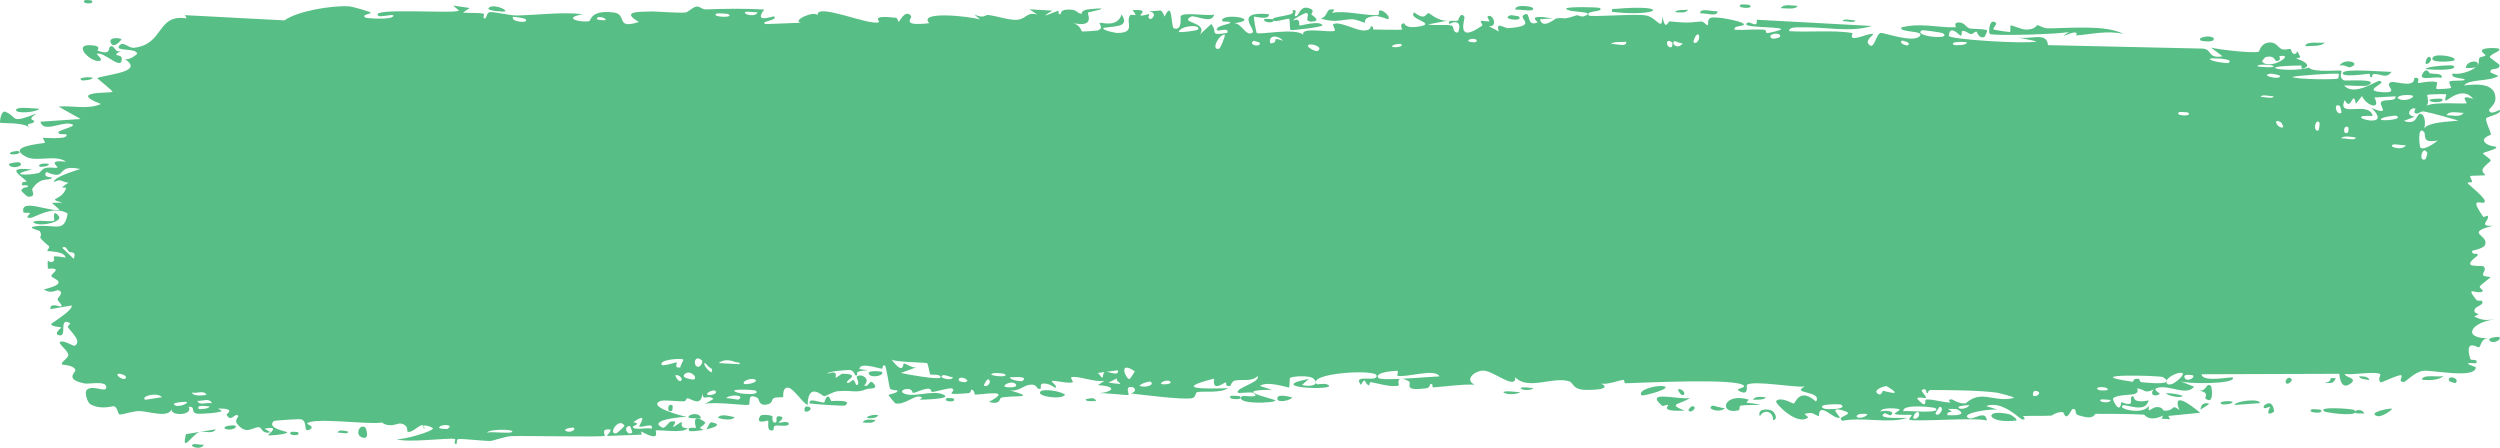<svg width="335" height="60" viewBox="0 0 335 60" fill="none" xmlns="http://www.w3.org/2000/svg">
<path d="M25.921 59.521C26.128 59.445 26.962 59.63 27.323 59.598C26.914 60.403 25.173 59.797 25.921 59.521ZM62.942 1.075C62.643 1.274 62.343 1.473 62.044 1.672C62.895 1.801 64.039 1.655 64.829 1.844C64.958 1.876 64.623 2.452 64.928 2.478C65.234 2.503 65.175 1.716 65.62 1.632C66.118 1.54 68.402 2.088 69.193 2.075C72.15 2.022 75.134 1.572 78.097 1.899C75.038 2.481 78.121 3.074 78.978 2.822C79.168 2.763 79.137 1.3 82.207 1.668C84.158 1.902 82.356 3.995 85.612 2.946C83.108 1.482 85.57 1.585 87.532 1.536C87.871 1.528 90.603 1.748 91.809 1.683C92.222 1.66 92.852 0.894 93.399 0.874C93.776 0.86 94.061 1.279 94.621 1.258C97.23 1.164 99.796 1.131 102.41 1.273C100.883 3.243 103.609 2.112 103.731 2.207C104.354 2.742 101.538 2.894 102.651 3.228C104.208 3.167 105.765 3.106 107.321 3.045C106.044 2.803 109.012 1.386 109.559 2.031C109.318 0.29 116.653 3.546 117.769 2.965C118.002 2.842 116.48 1.981 120.011 2.375C120.393 2.419 120.249 2.944 120.449 2.895C120.569 2.866 121.296 1.196 122.071 2.119C122.354 2.455 120.544 3.552 124.518 3.111C122.935 1.412 130.028 2.191 131.333 2.617C131.073 2.389 130.812 2.16 130.551 1.932C131.841 2.548 132.074 1.97 132.365 2.002C133.536 2.128 135.146 2.71 136.237 2.657C137.513 2.596 137.518 1.539 139.006 1.95C138.653 1.717 138.3 1.484 137.947 1.251C138.974 1.307 140.002 1.363 141.03 1.419C138.65 2.818 141.544 1.486 141.734 1.456C142.038 1.405 141.602 1.978 142.11 1.906C142.163 1.895 142.087 1.355 142.87 1.295C144.508 1.17 144.249 1.848 144.937 1.84C145 1.837 144.779 1.351 145.967 1.236C149.741 0.87 145.948 1.608 145.803 1.676C145.613 1.764 146.907 3.794 143.701 3.075C144.778 3.304 144.886 4.202 145.007 4.225C145.114 4.243 146.98 4.116 147.082 4.085C147.999 3.78 147.193 3.166 147.371 3.056C147.517 2.968 149.765 3.768 150.291 1.921C151.367 3.624 149.673 3.468 147.87 3.73C147.607 4.08 149.587 4.42 149.691 4.419C152.245 4.415 150.831 3.014 151.389 2.119C151.682 1.65 152.723 2.606 151.762 1.35C154.08 1.217 152.674 1.945 152.824 2.053C153.05 2.211 153.861 1.851 153.963 1.899C154.112 1.97 153.594 2.405 154.181 2.558C154.279 2.58 155.226 1.832 154.005 1.474C155.636 1.581 155.502 0.942 156.055 2.229C157.178 -0.205 156.87 3.667 157.312 3.803C158.488 4.163 158.147 2.252 158.209 2.159C158.637 1.562 161.894 2.218 162.7 1.943C162.382 3.319 160.119 1.958 159.612 2.225C157.925 3.113 161.991 2.913 160.765 4.642C161.279 4.167 161.793 3.692 162.306 3.217C163.248 4.329 161.912 4.814 164.447 4.408C164.861 3.448 162.655 4.559 163.097 3.803C163.358 3.36 164.828 3.264 164.857 3.031C164.886 2.749 163.558 3.083 163.767 2.65C164.224 1.715 169.07 2.605 165.381 3.115C166.41 3.099 166.94 4.957 167.832 4.378C168.409 4.002 165.163 1.436 170.033 1.906C170.136 2.784 168.086 2.165 168.033 2.232C167.958 2.329 168.329 4.31 168.393 4.408C168.62 4.729 173.593 3.669 174.643 4.664C174.228 3.519 178.401 4.46 178.856 4.111C178.977 4.015 178.524 3.314 178.654 3.239C179.461 2.798 181.643 4.049 182.656 4.082C183.789 4.118 183.646 3.513 183.709 3.514C184.208 3.548 183.809 3.958 184.114 3.957C184.575 3.955 187.739 4.039 187.898 3.954C187.945 3.927 187.428 3.235 188.118 3.104C188.237 3.081 188.162 3.901 190.205 3.547C192.665 3.121 188.496 2.527 189.519 1.668C191.099 2.891 191.048 1.679 191.476 1.774C191.625 1.809 192.729 2.839 193.929 2.774C193.068 2.942 192.207 3.109 191.346 3.276C192.192 3.457 193.836 3.233 194.533 3.437C194.873 3.536 194.593 4.383 195.332 4.36C195.489 4.351 196.111 2.288 194.175 3.214C194.021 2.477 194.942 2.957 195.369 2.749C195.434 2.716 195.688 1.486 196.234 2.251C196.365 2.439 194.939 6.027 198.617 3.43C198.736 3.346 198.324 2.897 198.44 2.804C198.519 2.74 199.458 2.922 199.562 2.858C199.668 2.79 199.214 2.299 199.341 2.203C199.988 1.706 200.839 3.651 199.503 3.503C199.949 3.744 200.396 3.984 200.842 4.225C200.364 2.758 201.543 3.812 202.161 3.767C206.12 3.478 203.469 2.524 204.15 2.031C205.244 1.238 204.408 3.748 206.033 2.994C206.183 2.923 204.219 1.858 208.055 2.459C207.489 2.501 206.923 2.542 206.356 2.584C206.683 4.002 208.401 2.487 208.533 2.467C210.039 2.272 209.021 2.783 211.257 2.053C211.457 1.987 211.892 2.337 212.319 2.163C214.09 1.443 209.983 1.726 209.871 1.152C209.818 0.871 214.234 0.941 214.386 1.075C215.029 1.667 212.384 1.336 212.888 2.071C213.072 2.332 219.367 1.796 220.63 2.082C222.087 2.415 222.743 4.338 222.752 2.177C223.164 4.298 223.527 2.851 223.713 2.866C225.967 3.062 225.971 3.084 227.904 2.88C228.33 2.836 228.691 3.48 228.842 3.371C228.929 3.306 228.765 2.617 229.196 2.404C229.793 2.114 233.386 2.822 233.653 3.203C233.92 3.583 232.136 3.368 232.456 3.994C233.747 4.057 234.986 3.902 236.286 3.968C236.826 3.997 236.548 4.436 236.781 4.444C236.881 4.45 238.745 4.064 238.666 3.902C238.481 3.526 232.723 3.779 234.24 3.012C234.532 2.864 235.566 3.874 235.401 2.646C240.545 2.924 245.689 3.203 250.833 3.481C247.878 4.399 244.552 3.578 241.456 3.664C241.032 3.675 239.597 3.556 239.772 4.177C242.404 4.338 245.677 4.014 248.205 4.419C248.286 4.432 247.989 4.989 248.292 5.078C248.858 5.243 250.702 4.344 251.012 4.576C251.065 4.63 250.016 5.365 250.335 5.832C251.154 7.031 251.362 4.376 252.067 4.408C252.611 4.433 256.272 5.717 257.183 4.906C258.153 4.041 254.486 4.404 254.757 3.697C257.238 2.987 259.75 3.745 262.095 3.657C262.136 3.655 261.777 3.101 262.3 3.023C263.211 2.888 263.45 3.674 263.893 3.8C264.37 3.933 266.06 3.821 266.286 4.107C266.315 4.145 265.973 4.924 265.921 4.946C265.185 5.267 264.923 4.256 264.856 4.243C264.605 4.204 264.357 4.592 264.128 4.569C263.75 4.53 263.542 4.172 263.043 4.14C262.699 4.117 263.031 4.805 262.699 4.774C262.577 4.76 261.264 3.188 261.141 4.792C261.103 5.298 271.845 5.947 272.919 5.543C271.998 5.35 271.077 5.157 270.156 4.964C272.026 5.434 274.272 4.152 274.432 6.048C281.367 6.203 288.302 6.358 295.238 6.513C296.476 6.675 295.797 7.893 297.834 7.539C297.308 7.151 296.781 6.762 296.255 6.374C297.299 6.647 301.926 7.179 302.675 6.927C302.772 6.894 302.907 5.791 304.063 5.697C305.089 5.613 305.254 6.439 305.802 6.598C306.263 6.728 306.78 6.512 306.917 6.557C307.021 6.594 307.063 7.099 307.315 7.187C308.112 7.46 307.466 6.037 308.257 7.671C308.065 7.733 307.872 7.795 307.679 7.857C308.641 8.094 309.955 8.836 308.538 9.202C308.295 9.265 308.504 8.776 308.322 8.777C301.211 8.868 306.89 9.818 309.382 9.059C310.022 9.783 313.609 9.341 313.728 9.483C313.894 9.69 313.28 10.269 314.084 10.769C314.254 10.875 319.05 10.469 317.323 11.432C316.966 11.63 314.667 11.422 314.113 11.45C315.417 12.985 318.474 10.786 318.818 10.842C320.205 11.081 316.154 12.173 319.278 12.351C321.68 12.488 319.425 11.463 320.349 11.025C320.868 10.78 323.587 11.909 323.513 10.447C324.446 10.29 323.9 11.065 324.015 11.12C324.128 11.169 325.963 10.732 326.558 11.04C326.631 11.078 326.403 11.838 326.478 11.901C326.623 12.007 328.393 11.855 328.464 11.791C328.509 11.746 328.087 11.081 328.26 10.919C328.463 10.733 330.165 10.89 330.259 10.699C330.392 10.412 328.29 10.601 328.64 9.857C329.609 10.044 331.188 9.548 331.827 8.949C331.67 9.12 330.731 9.145 330.405 9.084C330.558 7.994 332.576 8.009 331.886 8.872C332.324 8.409 332.025 8.163 332.272 7.726C332.337 7.615 332.96 7.592 333.08 7.403C333.095 7.366 332.453 6.955 332.581 6.733C332.814 6.333 334.703 6.423 334.857 6.528C335.292 6.825 333.752 7.185 333.624 7.645C333.606 7.716 334.915 8.617 334.935 8.696C335.012 9.55 333.554 8.935 333.721 9.703C334.081 9.866 334.442 10.028 334.802 10.19C333.412 10.969 330.84 10.568 330.177 11.454C332.238 11.19 334.395 11.222 334.391 13.215C334.389 14.055 333.5 14.547 333.535 14.761C333.666 15.525 334.9 14.695 334.945 14.735C334.983 14.782 335 14.827 335 14.871C335 14.871 335 14.871 335 14.871C335 15.319 333.24 15.641 333.152 15.845C333.004 16.208 333.787 17.701 333.786 18.031C333.759 18.098 332.506 18.451 332.929 19.027C333.357 19.61 334.453 19.622 334.492 19.683C334.701 20.031 332.783 20.349 332.726 20.555C332.695 20.659 333.726 21.297 333.756 21.481C333.781 21.665 332.998 22.067 332.69 22.649C332.46 23.081 333.13 23.413 333.012 23.481C332.928 23.526 331.115 23.518 331.026 23.594C330.893 23.706 331.318 24.223 331.256 24.352C331.168 24.538 330.583 24.352 330.659 24.543C330.716 24.685 332.986 26.466 332.971 26.941C332.945 27.753 330.542 25.886 332.778 29.087C332.794 29.108 333.338 28.881 333.353 28.901C333.689 29.49 331.944 30.396 334.078 30.238C330.109 31.261 333.584 31.457 332.996 32.823C332.77 33.348 331.231 33.565 331.224 33.643C331.373 34.309 331.864 33.793 332.03 34.119C332.122 34.302 330.745 35.006 331.055 35.464C331.216 35.699 332.677 35.615 332.737 35.661C333.315 36.095 332.606 36.562 332.733 36.87C332.818 37.076 333.699 37.093 333.722 37.13C333.759 37.207 332.562 38.041 332.313 38.335C332.123 38.56 332.835 38.914 332.703 39.012C331.905 39.6 330.21 38.1 331.844 40.202C331.944 40.331 332.562 40.279 332.58 40.305C332.962 40.901 331.824 40.952 331.62 41.44C331.271 42.281 332.906 41.812 331.546 42.403C332.567 42.953 333.135 42.93 334.329 42.777C331.023 43.205 329.856 45.381 333.527 45.326C332.359 45.292 332.489 46.52 332.14 46.542C331.924 46.554 330.23 45.333 331.007 48.073C331.104 48.415 332.133 47.98 331.811 48.681C329.342 48.502 331.758 49.126 331.761 49.219C331.729 50.833 325.697 49.511 324.661 49.695C323.458 49.908 322.389 51.18 322.128 51.182C321.268 51.182 321.981 50.537 321.789 50.299C321.594 50.064 319.148 51.301 319.026 51.233C318.552 50.96 319.033 50.195 318.984 50.156C318.397 49.688 315.113 50.287 314.193 50.109C314.222 50.605 316.068 50.645 314.915 51.442C313.573 52.371 313.496 50.183 313.461 50.087C307.311 50.108 301.16 50.128 295.01 50.149C295.087 51.313 299.108 50.435 299.199 50.589C299.736 51.496 292.944 51.479 292.11 51.068C292.743 51.32 293.376 51.571 294.01 51.823C292.929 53.161 290.537 51.422 288.973 52.013C288.468 52.205 289.438 52.721 289.418 52.757C288.85 53.276 287.939 52.876 288.62 52.178C287.235 52.847 287.437 52.109 286.374 52.053C286.319 52.051 286.776 52.591 285.934 52.815C285.54 52.92 283.438 52.921 283.156 53.394C283.04 53.593 284.107 55.687 284.238 53.885C286.525 54.763 284.969 53.063 285.858 53.105C285.994 53.114 285.68 54.12 287.918 53.647C287.491 55.461 284.915 54.104 284.474 54.324C283.563 54.776 287.316 55.713 288.005 54.298C287.683 55.715 288.271 54.489 289.107 54.547C290.023 54.611 289.624 55.032 290.119 55.035C291.475 55.045 290.913 54.046 292.03 54.947C290.941 52.157 293.942 54.579 294.817 55.309C293.394 55.451 291.971 55.592 290.548 55.734C290.629 55.88 290.71 56.027 290.792 56.173C290.417 56.153 290.042 56.132 289.667 56.111C289.727 55.971 289.787 55.831 289.847 55.69C287.914 56.603 287.443 55.577 287.285 55.566C285.256 55.447 282.912 55.455 280.861 55.452C280.553 55.452 280.764 56.365 278.521 55.65C277.806 55.422 278.481 54.712 277.67 54.819C276.655 56.749 276.675 55.209 276.373 55.207C275.507 55.207 274.978 55.685 274.898 55.69C273.829 55.765 272.262 55.685 271.087 55.756C271.065 55.763 271.677 56.356 270.914 56.181C270.645 56.118 268.242 53.587 266.14 54.412C266.687 54.583 267.234 54.754 267.78 54.925C267.137 54.686 262.634 55.324 263.735 56.001C264.41 56.416 266.058 54.784 266.239 56.353C264.74 55.883 256.464 56.586 255.82 56.221C255.731 56.169 256.279 55.66 256.156 55.595C256.061 55.545 254.165 55.666 253.913 55.47C253.763 55.354 254.601 55.042 254.533 54.859C254.473 54.728 252.106 54.51 251.971 55.148C252.552 54.892 254.186 55.116 253.329 55.654C253.219 55.72 252.648 55.309 252.514 55.393C251.271 56.175 254.985 55.988 255.559 55.994C253.227 56.807 249.619 55.849 246.917 56.379C245.825 55.847 248.536 55.566 247.3 55.126C244.737 54.214 246.618 55.861 246.538 55.928C245.902 56.464 243.733 53.592 243.732 55.778C242.803 55.449 243.104 55.173 241.792 55.459C241.965 55.611 242.137 55.762 242.31 55.913C240.854 57.179 237.772 53.985 238.003 53.742C238.624 53.09 240.229 54.107 240.366 54.082C240.569 54.046 241.13 51.828 243.35 53.811C244.259 52.324 239.831 52.807 241.846 51.794C240.485 51.96 234.887 50.925 234.081 51.577C233.985 51.663 234.433 53.145 233.05 52.39C232.393 52.031 233.976 52.014 233.676 51.676C232.752 50.64 220.178 51.303 217.79 51.358C217.635 51.359 217.692 50.899 217.54 50.904C217.072 50.916 215.366 51.602 214.529 51.391C216.264 52.242 212.894 52.308 212.037 52.215C210.736 52.072 210.816 51.262 210.254 51.09C208.088 50.427 204.731 52.349 203.048 50.552C203.14 52.335 200.137 49.678 198.771 49.662C197.701 49.649 196.148 50.829 197.592 51.548C195.745 51.466 193.801 51.799 192.068 51.907C191.782 51.925 192.176 51.398 191.687 51.446C191.643 51.454 191.582 51.97 191.162 52.024C187.698 52.475 189.383 51.377 188.735 51.054C188.372 50.873 188.105 50.783 187.908 50.753C189.928 50.652 192.257 50.449 192.879 50.435C192.348 49.294 188.404 50.654 187.249 50.347C187.209 50.336 187.348 49.707 187.308 49.702C187.307 49.702 187.306 49.702 187.305 49.702C186.872 49.654 184.115 49.886 184.683 50.636C184.835 50.837 186.104 50.836 187.609 50.768C187.202 50.909 187.506 51.613 187.434 51.643C186.563 51.992 184.427 51.304 183.669 51.211C183.496 51.191 183.509 51.642 183.48 51.643C182.791 51.541 183.074 50.252 182.367 51.581C181.12 49.975 184.706 51.343 184.453 50.299C184.259 49.496 176.294 49.927 176.318 51.193C176.29 51.057 176.181 50.889 175.956 50.698C175.458 50.274 173.241 50.407 172.858 50.64C172.794 50.686 172.819 51.914 172.739 51.925C172.539 51.953 169.829 50.991 168.817 51.717C169.364 51.889 169.91 52.061 170.457 52.233C167.157 52.244 167.667 52.609 168.766 52.976C168.821 52.98 168.875 53.026 168.927 53.031C169.78 53.303 170.872 53.564 170.889 53.661C170.951 54.031 165.352 54.237 166.429 53.097C166.579 52.941 169.17 53.449 167.887 52.636C167.663 52.493 165.999 52.725 165.911 52.636C165.327 52.04 168.96 51.248 168.516 50.402C167.634 51.208 166.502 50.783 165.491 50.991C165.031 51.086 164.918 51.701 164.861 51.713C164.012 51.874 164.489 51.228 164.205 51.244C164.053 51.255 162.381 52.629 162.697 50.735C157.188 52.129 161.173 52.127 164.553 52.02C163.485 52.71 161.392 52.377 160.452 52.537C160.115 52.595 160.315 53.227 159.745 53.354C158.573 53.614 152.978 52.888 151.521 52.716C152.416 52.493 152.154 51.804 151.463 51.852C150.772 51.9 151.353 52.819 151.218 52.918C151.073 53.02 147.831 52.586 147.292 52.705C149.733 52.373 149.182 51.686 147.111 51.614C147.41 51.416 147.709 51.218 148.009 51.021C146.795 51.299 144.242 50.251 143.54 50.563C143.43 50.613 143.825 51.19 143.764 51.218C143.148 51.464 141.054 50.875 140.956 51.072C140.873 51.236 141.767 51.72 141.435 51.958C141.366 52.008 140.505 51.228 139.656 51.42C139.342 51.49 139.531 52.036 139.452 52.068C138.791 52.331 139.181 51.411 137.973 51.559C137.089 51.668 136.429 52.567 135.207 52.27C139.222 53.415 135.846 52.937 134.168 53.284C133.899 53.339 134.129 54.331 132.522 53.848C135.943 52.056 131.546 52.901 130.647 52.881C130.598 52.875 130.581 52.221 130.14 52.211C130.102 52.212 130.156 52.653 129.746 52.687C125.858 53.006 128.344 52.507 127.606 52.072C127.291 51.886 125.4 52.511 124.891 52.526C124.774 52.528 124.828 52.069 124.375 52.086C123.573 52.119 122.855 52.608 122.326 52.647C122.265 52.649 122.262 51.925 121.259 52.16C120.977 52.225 120.661 52.483 121.061 52.691C122.389 53.376 124.908 52.19 126.409 52.874C127.778 53.496 123.462 53.555 123.238 53.559C123.155 53.561 123.998 53.201 123.142 53.13C122.41 53.071 121.074 54.322 119.984 54.049C119.901 54.029 119.03 52.969 119.07 52.907C119.107 52.862 120.444 52.631 120.25 52.325C120.227 52.289 119.377 52.297 119.266 52.068C119.13 51.79 118.764 49.06 118.582 48.992C118.116 48.823 118.419 49.445 118.118 49.402C117.472 49.311 115.231 48.504 115.159 49.45C115.529 49.506 115.899 49.562 116.269 49.618C114.209 49.715 115.087 50.118 114.796 50.296C114.481 50.488 114.57 49.656 113.875 49.578C113.724 49.561 110.82 49.734 110.872 50.083C112.479 49.528 111.883 50.556 111.957 50.574C112.239 50.641 112.598 50.064 112.976 50.076C115.632 50.166 112.953 51.076 113.58 51.31C113.796 51.389 114.226 50.897 114.318 50.922C114.615 51.003 114.62 51.648 114.819 51.596C115.282 51.475 114.741 50.563 114.778 50.515C115.192 49.945 116.814 50.655 115.804 51.647C116.41 52.005 116.481 50.799 116.962 51.281C117.917 52.235 116.486 51.99 116.098 52.149C114.706 52.721 114.294 52.258 112.324 52.416C111.615 52.472 110.775 53.058 110.446 53.09C110.238 53.11 108.281 51.072 108.223 54.262C107.462 53.953 106.269 51.851 105.485 51.947C104.781 52.035 105.005 53.163 104.939 53.207C104.838 53.276 103.987 53.187 103.699 53.346C103.362 53.535 103.53 53.965 102.995 54.141C101.663 54.577 101.698 53.425 101.561 53.35C99.972 52.485 100.668 54.123 100.315 54.255C99.987 54.375 95.387 53.745 94.419 54.159C94.813 53.928 95.207 53.698 95.601 53.467C94.896 52.749 94.148 53.92 94.135 52.632C93.992 54.712 92.537 53.322 92.1 53.376C91.927 53.398 91.941 53.752 91.725 53.767C90.883 53.83 88.983 53.547 88.526 53.727C86.55 54.501 91.603 55.788 92.001 55.866C91.205 55.843 86.7 56.309 88.771 57.309C89.091 57.463 89.658 56.532 89.838 56.496C91.055 56.256 90.098 57.09 90.193 57.17C90.355 57.298 91.156 56.491 91.367 56.587C91.438 56.618 90.984 57.373 92.144 57.389C91.574 58.122 88.312 57.525 87.884 57.697C87.731 57.758 88.687 59.323 85.895 57.803C85.928 57.949 85.96 58.094 85.992 58.239C84.438 58.299 82.884 58.359 81.329 58.419C81.498 58.084 82.371 57.411 81.272 57.554C80.639 57.637 81.107 58.382 81.049 58.404C80.481 58.609 70.43 58.361 68.482 58.444C67.82 58.471 65.973 59.07 65.832 59.081C64.99 59.141 62.008 58.751 61.413 58.836C61.041 58.89 61.394 59.513 61.063 59.484C60.754 59.456 61.074 58.854 60.982 58.829C60.223 58.61 54.459 59.4 53.09 58.832C53.926 59.003 58.101 57.799 58.017 57.375C57.999 57.316 56.984 56.858 56.775 57.082C56.429 56.56 55.242 58.148 54.596 57.836C54.523 57.801 54.811 56.91 53.658 56.748C53.261 56.693 52.222 57.388 51.175 56.609C49.66 56.983 41.696 55.828 41.15 56.785C41.134 56.836 42.255 57.165 41.498 57.558C40.49 58.08 41.395 56.322 40.221 56.17C40.044 56.147 36.778 56.325 36.671 56.434C35.682 57.42 38.536 57.82 38.496 57.935C38.396 58.224 36.025 58.399 35.928 58.331C35.837 58.26 37.771 56.952 35.447 57.448C35.713 57.604 35.979 57.761 36.245 57.917C35.152 58.221 35.048 57.316 34.783 57.261C33.96 57.086 33.07 58.46 31.751 56.763C31.402 56.313 31.981 55.813 31.937 55.745C31.518 55.139 30.984 56.761 30.354 55.551C30.307 55.461 31.773 54.736 29.21 54.734C29.387 54.85 29.563 54.966 29.739 55.082C29.378 55.341 26.784 55.495 26.435 55.434C25.415 55.255 26.304 54.422 25.279 54.522C25.937 55.663 22.82 55.812 23 54.83C22.564 56.063 19.917 55.111 18.672 55.082C17.887 55.065 16.286 55.603 16.036 55.54C15.732 55.463 15.825 54.621 15.276 54.434C15.119 54.38 13.486 54.997 12.052 54.126C11.774 53.959 11.19 52.531 11.707 52.174C12.591 51.564 14.263 52.714 14.242 51.87C14.217 50.968 11.964 51.505 11.358 51.387C8.558 50.842 10.175 49.883 10.103 49.592C9.916 48.887 8.386 48.909 8.323 48.845C8.058 48.564 9.142 48.005 9.158 47.575C9.178 47.014 7.704 46.002 8.039 45.813C8.519 45.545 9.874 46.388 9.96 46.348C11.078 45.804 9.545 44.508 9.123 43.872C8.994 43.676 9.505 43.355 9.399 43.297C7.778 42.426 9.057 45.117 7.979 44.938C7.017 44.778 8.255 43.926 8.218 43.879C8.17 43.828 7.02 43.781 6.84 43.48C6.751 43.329 9.741 41.674 9.616 40.931C8.662 41.095 7.708 41.258 6.755 41.422C6.68 40.454 8.052 41.166 8.194 41.067C8.479 40.867 7.683 40.377 7.717 40.071C7.735 39.876 8.67 39.181 7.825 38.895C7.535 38.796 6.926 39.475 5.869 38.782C9.548 37.896 6.998 37.352 6.89 37.009C6.784 36.666 8.54 35.859 6.408 36.002C6.316 34.118 6.454 35.406 7.06 35.075C7.802 34.668 6.087 34.048 8.799 34.519C8.645 33.637 6.465 33.699 6.349 33.629C6.25 33.565 6.734 33.131 6.562 32.984C4.518 31.28 5.922 32.058 5.33 30.97C5.277 30.873 3.345 30.469 4.816 30.311C7.495 30.023 8.615 31.272 9.065 28.6C7.083 27.44 4.682 29.165 4.08 29.194C3.158 29.236 4.113 28.691 3.999 28.538C3.96 28.489 3.165 28.534 3.155 28.491C2.588 26.453 6.692 28.457 7.984 28.102C7.638 27.797 7.291 27.492 6.945 27.187C7.415 27.175 7.885 27.162 8.355 27.15C6.116 26.537 8.276 26.918 8.834 25.268C8.959 24.897 7.489 25.533 9.166 24.502C7.929 24.265 8.323 23.927 7.203 24.392C7.232 23.731 9.753 22.985 10.747 22.646C7.235 21.902 9.237 24.328 6.201 23.045C5.638 23.864 7.087 23.704 6.969 23.84C6.545 24.326 5.551 23.554 4.352 25.257C4.157 25.536 4.983 26.397 3.76 26.355C3.625 26.35 2.846 25.614 2.857 25.561C2.96 24.985 3.731 25.201 3.763 24.96C3.793 24.733 2.933 24.869 2.93 24.806C2.903 24.085 3.647 24.53 3.539 24.305C3.306 23.813 0.212 22.26 4.25 22.715C0.896 23.531 3.82 23.512 5.126 23.199C5.46 23.12 5.544 22.689 6.018 22.539C6.629 22.346 7.343 22.553 7.659 22.474C7.999 22.386 6.069 21.367 8.861 21.672C7.44 20.658 4.93 21.738 3.534 21.027C0.718 19.589 5.498 19.28 5.995 19.141C6.128 19.103 5.683 18.521 5.772 18.485C5.916 18.431 8.629 18.7 8.896 18.218C9.163 17.737 7.903 18.24 7.819 17.738C7.762 17.4 11.034 16.801 9.263 16.57C8.042 16.412 5.792 17.77 5.413 16.31C7.208 16.189 9.004 16.068 10.799 15.947C9.816 15.392 8.834 14.836 7.851 14.281C9.866 14.105 11.608 14.732 13.523 13.937C8.923 12.157 15.016 12.516 15.083 12.3C15.105 12.17 13.295 10.726 13.004 10.461C14.608 9.906 19.482 9.634 16.63 7.85C17.148 8.253 18.401 7.259 18.385 7.184C18.226 6.396 15.492 6.907 15.938 6.195C16.454 5.369 17.178 6.489 17.974 6.4C22.053 5.933 20.934 1.819 25.024 2.47C24.942 2.324 24.861 2.177 24.78 2.031C29.226 2.264 33.672 2.497 38.117 2.73C39.857 1.474 44.486 0.709 46.76 0.848C47.218 0.875 49.466 1.534 49.635 1.65C49.95 1.871 48.222 1.956 49.003 2.371C49.168 2.457 52.973 2.734 52.701 2.031C52.275 1.949 50.94 2.303 50.722 2.137C49.187 0.955 60.92 1.899 61.501 1.423C61.241 1.195 60.981 0.966 60.721 0.738C61.462 0.85 62.202 0.963 62.942 1.075ZM28.923 57.529C28.478 58.234 27.365 57.704 26.707 57.902C25.798 58.179 24.252 60.895 24.918 58.173C26.253 57.958 27.588 57.743 28.923 57.529ZM48.434 58.58C47.539 58.201 48.233 56.681 48.967 57.312C49.048 57.384 49.645 59.09 48.434 58.58ZM39.049 57.858C39.087 57.838 39.86 57.878 39.887 57.902C40.581 58.513 38.249 58.388 39.049 57.858ZM84.386 57.078C83.4 57.144 84.114 58.526 84.727 57.957C84.766 57.921 84.451 57.075 84.386 57.078ZM83.684 57.041C82.918 55.804 81.376 58.312 82.602 58.06C82.721 58.034 83.72 57.102 83.684 57.041ZM45.243 57.975C45.344 57.501 46.267 57.73 46.662 57.843C46.651 58.277 45.63 57.922 45.243 57.975ZM68.656 57.843C68.695 57.471 65.486 57.491 65.267 57.983C65.773 57.774 68.619 58.179 68.656 57.843ZM76.887 57.32C76.806 57.255 75.697 57.353 75.729 57.682C76.271 58.114 77.254 57.612 76.887 57.32ZM93.247 57.342C93.307 57.259 92.477 55.165 94.445 56.543C94.734 56.745 93.702 57.292 93.804 57.367C94.019 57.514 94.189 57.582 94.326 57.594C93.409 57.768 92.457 57.85 92.365 57.723C91.933 57.123 93.221 57.376 93.247 57.342ZM101.836 55.782C102.025 55.44 103.231 55.623 103.505 55.763C103.552 55.79 103.347 56.687 103.89 56.62C104.326 56.565 103.675 55.645 104.524 55.793C105.382 55.94 104.235 56.596 104.31 56.642C104.411 56.704 105.738 56.291 105.697 56.825C105.666 57.221 104.244 56.954 103.892 57.038C103.442 57.146 103.988 57.806 103.235 57.664C102.763 57.575 103.025 56.415 102.925 56.357C102.841 56.309 101.188 56.977 101.839 55.785C101.838 55.784 101.837 55.783 101.836 55.782ZM94.574 57.543C94.505 57.582 94.424 57.603 94.326 57.594C94.409 57.579 94.492 57.56 94.574 57.543ZM31.509 57.02C31.975 57.377 30.593 57.836 30.07 57.367C30.061 56.989 31.435 56.964 31.509 57.02ZM95.424 56.598C96.785 56.889 95.784 57.289 94.574 57.543C94.958 57.325 94.966 56.501 95.424 56.598ZM56.775 57.082C56.833 57.168 56.869 57.303 56.874 57.525C56.723 57.282 56.709 57.152 56.775 57.082ZM59.951 57.477C61.039 56.802 58.828 56.829 58.842 57.312C58.848 57.495 59.907 57.504 59.951 57.477ZM85.651 57.144C85.552 57.078 87.099 55.039 84.853 56.569C86.051 56.809 84.787 57.031 84.805 57.21C84.854 57.723 86.868 57.23 87.314 57.452C87.663 56.533 85.98 57.362 85.654 57.144C85.653 57.144 85.652 57.144 85.651 57.144ZM117.316 56.276C117.043 56.814 116.177 56.641 115.593 56.609C115.866 56.071 116.732 56.244 117.316 56.276ZM270.172 56.353C266.17 56.85 265.651 54.659 269.314 55.525C269.385 55.544 270.415 56.131 270.172 56.353ZM235.822 55.785C235.444 54.83 236.693 54.677 237.512 55.071C237.698 55.16 238.384 56.127 237.601 56.316C237.625 55.159 236.414 54.717 235.822 55.785ZM96.193 55.987C96.589 55.35 97.809 55.803 98.452 55.899C98.06 56.423 96.761 56.186 96.193 55.987ZM257.02 55.21C256.598 55.138 256.313 55.969 256.386 56.038C256.712 56.355 257.501 55.683 257.02 55.21ZM92.254 55.888C92.198 55.507 93.814 55.141 93.927 56.082C93.582 56.014 92.294 56.127 92.254 55.888ZM116.214 55.99C115.963 55.797 117.263 55.45 117.656 55.642C117.624 56.047 116.379 56.116 116.214 55.99ZM250.228 55.492C249.85 55.42 248.906 55.398 248.802 55.734C248.672 56.154 250.056 56.011 250.228 55.492ZM320.521 54.767C320.569 54.918 319.107 56.006 318.458 55.73C317.224 55.204 320.47 54.661 320.521 54.767ZM261.013 54.782C262.205 55.572 260.882 54.807 260.934 55.639C261.736 55.669 263.73 55.71 262.359 54.892C262.092 54.733 261.387 54.836 261.013 54.782ZM259.914 54.504C259.787 54.773 258.928 55.623 259.67 55.562C260.013 55.532 260.567 54.588 259.914 54.504ZM311.465 55.137C310.397 54.401 315.292 54.796 315.433 54.925C315.507 54.993 315.556 55.057 315.583 55.111C315.763 54.878 316.688 54.836 316.795 55.426C316.518 55.378 315.761 55.43 315.673 55.364C315.635 55.336 315.607 55.31 315.587 55.284C315.261 55.796 311.669 55.277 311.465 55.137ZM303.354 54.379C304.576 53.292 304.792 55.14 304.687 55.199C303.356 55.956 304.224 54.593 304.183 54.529C304.09 54.423 303.145 55.055 303.358 54.379C303.356 54.379 303.355 54.379 303.354 54.379ZM309.802 54.833C309.852 54.809 310.878 54.866 310.92 54.895C311.761 55.516 308.858 55.357 309.802 54.833ZM108.31 54.489C109.045 54.672 108.324 55.352 107.836 55.108C107.796 55.084 107.662 54.327 108.31 54.489ZM259.328 54.687C259.158 54.558 254.802 54.074 255.063 55.1C255.433 54.979 260.384 55.508 259.328 54.687ZM226.775 54.438C227.543 54.446 226.706 55.414 226.296 55.053C226.144 54.919 226.582 54.436 226.775 54.438ZM90.075 55.009C89.278 55.541 89.443 53.756 90.134 54.368C90.161 54.392 90.107 54.988 90.075 55.009ZM232.912 54.994C230.263 55.581 230.89 52.511 234.334 53.548C234.226 53.684 234.119 53.821 234.011 53.958C237.986 54.418 234.283 54.174 233.309 54.346C232.939 54.411 233.249 54.924 232.914 54.998C232.913 54.997 232.913 54.995 232.912 54.994ZM222.736 54.379C220.184 52.2 225.055 53.619 226.452 53.335C225.098 54.235 223.334 54.099 225.732 55.02C222.226 55.198 223.686 54.33 223.546 54.258C223.38 54.177 222.844 54.472 222.736 54.379ZM229.465 54.364C229.613 54.301 230.724 54.744 231.124 54.672C230.564 55.416 228.486 54.797 229.465 54.364ZM294.85 54.884C294.943 54.301 295.171 53.872 296.048 54.09C295.777 54.383 295.217 54.635 294.85 54.884ZM28.079 54.46C27.475 54.418 26.273 54.198 26.642 54.811C26.682 54.863 28.078 54.804 28.079 54.46ZM246.676 54.214C246.548 54.142 243.226 54.094 244.374 54.738C244.72 54.932 247.742 54.849 246.676 54.214ZM263.877 54.287C263.599 54.281 262.47 54.391 262.446 54.529C262.37 55.006 263.756 54.744 263.877 54.287ZM25.033 53.863C24.953 53.802 23.109 53.909 23.311 54.192C23.696 54.727 25.305 54.071 25.033 53.863ZM110.982 53.123C111.136 53.101 111.34 53.735 111.394 53.742C111.519 53.751 114.342 53.507 113.263 54.32C113.083 54.457 109.022 54.144 108.494 54.064C108.29 53.194 110.025 54.022 110.447 53.932C110.521 53.915 110.569 53.188 110.981 53.127C110.981 53.125 110.982 53.124 110.982 53.123ZM299.419 54.269C299.544 53.716 302.862 53.35 302.823 54.02C301.689 54.103 300.554 54.186 299.419 54.269ZM297.733 54.178C297.025 53.786 298.684 53.657 299.172 53.83C299.178 54.202 297.837 54.235 297.733 54.178ZM257.583 52.222C257.25 52.357 258.276 53.164 258.046 53.321C257.899 53.418 257.154 53.116 256.916 53.368C256.849 53.448 257.609 54.207 257.829 54.174C258.141 54.13 257.838 53.533 258.179 53.529C259.31 53.517 260.313 53.942 261.374 53.932C261.47 53.93 260.727 53.509 261.544 53.515C261.67 53.515 262.428 54.142 263.406 54.049C265.564 52.106 267.149 54.014 269.887 53.313C269.784 53.13 267.736 52.639 267.615 52.621C265.326 52.301 261.225 52.266 258.827 52.262C258.212 52.261 258.51 52.672 258.245 52.687C258.036 52.698 258.285 51.936 257.583 52.222ZM28.4 54.038C28.112 53.278 27.102 53.759 26.458 53.72C26.685 54.406 27.77 53.87 28.4 54.038ZM282.835 53.588C282.512 53.617 281.51 53.388 281.427 53.617C281.32 53.916 282.767 54.105 282.835 53.588ZM126.898 53.339C126.929 53.318 127.706 53.359 127.736 53.383C128.431 53.993 126.098 53.868 126.898 53.339ZM145.5 53.485C146.09 53.392 146.685 53.154 146.883 53.771C146.507 53.676 145.431 53.915 145.5 53.485ZM171.165 53.467C171.043 52.659 172.818 53.182 173.153 53.255C173.029 53.614 171.254 54.05 171.165 53.467ZM294.723 52.346C295.808 52.394 295.579 51.17 296.268 51.724C296.38 51.818 296.743 54.368 295.551 53.412C295.336 53.24 296.176 52.634 294.723 52.346ZM234.895 53.573C235.171 53.038 236.034 53.197 236.617 53.24C236.486 53.637 235.31 53.535 234.895 53.573ZM21.701 53.251C21.192 52.496 18.841 53.056 19.423 53.555C19.505 53.62 21.371 53.222 21.701 53.251ZM98.952 53.548C99.919 52.953 97.915 52.769 97.283 53.35C97.569 53.312 98.887 53.587 98.952 53.548ZM165 53.028C165.047 53.003 166.073 53.061 166.118 53.09C166.959 53.711 164.056 53.552 165 53.028ZM139.383 52.504C139.753 52.015 142.183 52.409 142.727 52.9C142.203 53.615 138.924 53.115 139.383 52.504ZM290.257 52.694C291.032 52.669 291.766 52.82 292.477 53.031C292.328 53.443 290.339 53.002 290.257 52.694ZM168.766 52.976C168.821 52.98 168.875 53.026 168.927 53.031C168.873 53.014 168.819 52.994 168.766 52.976ZM272.93 52.405C272.281 52.242 272.416 52.997 272.456 53.02C272.944 53.265 273.665 52.589 272.93 52.405ZM27.659 52.918C27.434 52.237 26.343 52.765 25.715 52.603C25.897 53.141 27.153 52.989 27.659 52.918ZM220.003 52.984C219.188 52.245 222.505 51.387 223.203 51.863C223.255 52.319 220.123 53.085 220.003 52.984ZM95.948 52.526C95.882 51.992 94.49 52.636 94.786 52.889C94.973 53.049 95.986 52.858 95.948 52.526ZM224.871 52.174C225.183 52.011 225.909 52.538 225.653 52.859C225.325 53.271 224.791 52.221 224.871 52.174ZM252.826 51.746C252.689 51.664 250.857 52.212 251.614 52.757C252.139 53.135 252.223 52.363 252.347 52.361C252.484 52.364 255.426 53.308 252.826 51.746ZM201.43 52.519C202.121 52.313 202.957 52.552 203.681 52.537C203.386 52.867 201.724 52.957 201.43 52.519ZM101.317 52.383C101.149 52.167 96.576 52.037 99.174 52.702C99.326 52.739 101.827 53.037 101.317 52.383ZM294.723 52.346C294.586 52.34 294.428 52.315 294.245 52.262C294.426 52.283 294.585 52.319 294.723 52.346ZM282.398 52.266C282.648 51.877 281.39 51.773 281.018 51.98C280.904 52.455 282.364 52.32 282.398 52.266ZM203.735 51.995C204.152 51.773 204.909 52.01 205.425 51.984C205.338 52.345 203.916 52.362 203.735 51.995ZM174.465 51.588C175.292 51.803 176.311 51.704 176.326 51.262C176.344 51.331 176.384 51.405 176.45 51.478C176.518 51.551 177.404 51.346 177.79 51.497C180.096 52.393 168.883 52.023 175.382 50.775C175.076 51.046 174.77 51.317 174.465 51.588ZM136.095 51.464C135.625 50.926 134.309 51.6 134.651 51.812C134.889 51.957 136.565 52.005 136.095 51.464ZM154.172 51.145C154.032 51.049 152.747 51.426 152.714 51.709C153.453 52.008 154.812 51.591 154.172 51.145ZM132.483 50.834C132.189 50.753 131.812 51.62 131.847 51.658C132.147 51.975 132.979 51.317 132.483 50.834ZM292.475 50.01C292.036 49.762 290.637 50.389 290.333 50.962C290.276 50.851 290.123 50.707 289.843 50.534C289.844 50.534 289.845 50.534 289.846 50.534C289.468 50.302 278.164 50.05 285.746 51.153C285.984 51.188 285.66 50.674 286.626 50.764C286.689 50.771 286.721 51.191 286.918 51.211C287.372 51.255 289.788 51.52 290.274 51.182C290.278 51.26 290.31 51.334 290.376 51.402C290.972 52.007 292.815 50.201 292.475 50.01ZM156.719 51.068C156.461 50.913 155.642 51.06 155.558 51.431C155.963 51.612 157.319 51.431 156.719 51.068ZM101.175 50.863C100.649 50.559 99.314 51.128 99.717 51.431C99.965 51.617 101.783 51.213 101.175 50.863ZM148.523 51.266C151.543 51.704 149.243 51.231 149.706 50.688C149.312 50.88 148.917 51.073 148.523 51.266ZM306.453 51.413C305.971 51.288 306.537 50.216 307.067 50.797C307.234 50.982 306.722 51.48 306.453 51.413ZM328.199 51.079C327.788 50.129 329.796 50.687 329.013 51.339C328.977 51.361 328.229 51.115 328.199 51.079ZM313.003 50.691C312.676 51.338 312.464 51.415 311.543 51.255C312.906 51.073 311.642 50.5 313.003 50.691ZM176.318 51.193C176.323 51.219 176.327 51.238 176.326 51.262C176.321 51.239 176.318 51.216 176.318 51.193ZM129.644 51.002C129.266 50.454 128.206 50.495 128.522 51.046C128.552 51.097 129.489 51.407 129.644 51.002ZM290.333 50.962C290.383 51.06 290.358 51.124 290.274 51.182C290.27 51.109 290.292 51.039 290.333 50.962ZM135.333 50.556C135.295 50.965 136.908 51.124 136.973 51.076C137.898 50.366 135.999 50.531 135.333 50.556ZM90.512 50.288C90.429 50.331 90.966 51.387 91.294 50.973C91.549 50.652 90.824 50.126 90.512 50.288ZM316.13 50.427C316.641 50.428 317.36 50.428 317.493 50.929C317.151 50.852 316.12 50.795 316.13 50.427ZM327.413 50.391C326.81 50.98 325.431 50.979 324.551 50.882C324.534 50.105 326.847 50.573 327.413 50.391ZM293.86 50.299C293.818 50.268 292.538 50.036 292.712 50.556C292.968 51.317 294.221 50.582 293.86 50.299ZM92.999 50.849C93.572 50.491 92.254 49.391 91.65 50.241C91.34 50.676 92.903 50.908 92.999 50.849ZM126.335 50.285C125.58 50.585 127.453 51.121 127.714 50.578C127.366 50.534 126.604 50.178 126.335 50.285ZM152.048 49.735C149.667 48.169 150.964 51.027 151.386 50.775C151.446 50.739 152.107 49.772 152.048 49.735ZM15.792 50.12C15.455 50.337 16.712 51.126 16.875 50.607C16.975 50.282 16.008 49.981 15.792 50.12ZM187.908 50.753C187.808 50.758 187.708 50.764 187.609 50.768C187.683 50.742 187.781 50.734 187.908 50.753ZM119.475 48.186C121.152 50.398 120.976 48.693 121.121 48.703C121.436 48.726 122.168 49.324 122.761 49.226C122.081 49.475 121.402 49.724 120.723 49.973C121.259 50.133 125.922 50.947 126.02 50.589C126.16 50.078 124.692 50.238 124.65 50.193C124.588 50.129 124.359 48.709 124.223 48.655C123.999 48.569 120.1 48.539 119.475 48.186ZM147.068 49.981C147.451 50.15 147.56 50.712 147.738 50.578C147.799 50.532 147.808 49.995 148.015 49.856C147.7 49.898 147.384 49.939 147.068 49.981ZM116.474 50.175C115.999 49.519 118.127 49.768 118.195 49.842C118.559 50.286 116.861 50.71 116.474 50.175ZM134.528 50.08C134.45 50.041 132.817 49.837 132.83 50.2C133.262 50.478 135.447 50.559 134.528 50.08ZM148.271 49.819C148.845 49.882 149.93 50.422 149.806 49.614C149.805 49.614 149.804 49.614 149.803 49.614C149.292 49.683 148.782 49.751 148.271 49.819ZM94.96 49.142C93.896 47.855 94.4 49.481 95.342 49.896C95.627 49.319 95.134 49.351 94.96 49.142ZM91.555 48.182C91.259 47.951 88.209 48.205 88.675 48.886C88.84 49.128 90.594 48.516 90.675 48.563C90.797 48.633 90.238 49.386 91.173 49.237C91.118 48.982 91.657 48.26 91.555 48.182ZM94.079 48.318C93.022 47.339 92.784 49.144 93.579 49.149C93.89 49.153 94.23 48.459 94.079 48.318ZM98.397 48.472C98.017 48.301 97.004 48.051 96.305 48.651C97.24 48.703 98.174 48.754 99.109 48.805C99.217 48.465 98.73 48.622 98.395 48.472C98.395 48.472 98.396 48.472 98.397 48.472ZM333.766 45.765C332.926 45.254 334.861 45.057 334.943 45.183C335.186 45.601 334.141 45.994 333.766 45.765ZM9.231 33.72C8.998 33.516 8.845 32.845 8.332 33.197C8.848 33.692 9.365 34.188 9.882 34.683C10.283 33.548 9.486 33.945 9.231 33.72ZM7.258 29.571C7.331 29.543 6.932 27.797 7.875 28.963C8.512 29.75 5.048 30.517 4.422 29.743C5.113 29.383 6.63 29.795 7.258 29.571ZM1.189 22.012C1.149 21.873 2.466 21.669 2.618 21.767C3.418 22.284 1.405 22.758 1.189 22.012ZM5.388 22.345C4.771 22.006 6.139 21.788 6.546 21.983C6.586 22.308 5.484 22.395 5.388 22.345ZM325.26 20.474C324.592 19.287 323.994 21.842 325.022 21.327C325.071 21.303 325.288 20.532 325.26 20.474ZM2.476 20.25C3.093 20.59 1.726 20.808 1.318 20.613C1.28 20.288 2.382 20.201 2.476 20.25ZM324.79 17.647C323.902 16.793 324.215 19.659 324.326 19.774C324.782 20.231 326.348 19.106 326.668 18.826C324.324 19.256 325.207 18.049 324.79 17.647ZM320.698 19.368C319.875 19.674 321.978 20.259 322.379 19.459C321.97 19.498 320.932 19.279 320.698 19.368ZM315.702 18.449C315.26 18.346 313.944 18.1 313.723 18.551C314.206 18.47 315.516 18.913 315.702 18.449ZM314.7 17.097C314.009 16.485 313.843 18.27 314.64 17.738C314.671 17.718 314.726 17.131 314.7 17.097ZM310.812 16.453C310.358 15.743 309.84 17.472 310.575 17.518C310.794 17.529 310.86 16.534 310.812 16.453ZM323.679 14.563C323.029 14.258 322.192 15.496 323.579 15.632C323.092 15.822 322.605 16.011 322.118 16.2C323.935 16.894 323.801 15.177 324.323 15.248C325.052 15.349 324.995 16.766 324.848 17.211C325.446 16.343 327.986 16.329 329.454 16.163C328.164 15.799 326.07 15.167 324.797 14.937C324.434 14.87 324.081 15.258 323.771 15.215C323.274 15.143 323.716 14.584 323.682 14.563C323.681 14.563 323.68 14.563 323.679 14.563ZM305.7 16.427C304.366 15.623 305.21 17.359 305.963 17.05C305.995 17.026 305.733 16.447 305.7 16.427ZM0.707 14.973C2.489 15.699 1.194 16.661 4.922 15.2C3.356 16.235 4.835 15.944 4.53 16.361C4.284 16.691 3.366 16.418 3.9 17.083C3.198 16.359 0.149 16.559 0.013 16.442C0.015 16.442 0.016 16.442 0.017 16.442C-0.064 16.372 0.139 14.742 0.707 14.973ZM315.696 13.908C315.251 11.8 315.077 15.145 314.202 13.398C313.038 15.934 317.418 13.399 317.949 15.541C313.191 15.292 321.092 17.663 317.771 14.457C320.507 15.621 318.668 14.06 319.09 13.651C319.542 13.216 321.089 13.689 321.011 12.904C321.01 12.904 321.009 12.904 321.008 12.904C320.062 12.959 319.115 13.014 318.169 13.069C319.095 14.762 317.161 14.254 316.505 12.875C316.235 13.219 315.966 13.563 315.696 13.908ZM321.053 15.497C320.96 15.458 318.901 15.695 319.034 16.035C319.309 16.252 322.231 15.992 321.053 15.497ZM330.113 15.127C329.374 15.123 328.231 14.793 327.829 15.431C328.568 15.435 329.711 15.766 330.113 15.127ZM292.05 15.006C291.108 15.53 294.009 15.685 293.17 15.065C293.129 15.036 292.097 14.982 292.05 15.006ZM313.553 14.226C312.595 13.582 313.048 15.632 313.757 15.098C313.798 15.066 313.597 14.255 313.553 14.226ZM2.151 14.724C2.216 14.222 4.801 14.575 5.259 14.57C4.999 15.037 2.078 15.3 2.151 14.724ZM331.414 13.248C329.944 11.443 327.948 13.528 327.729 13.483C327.511 13.436 327.853 12.647 327.803 12.626C327.69 12.581 325.372 12.648 325.26 12.703C325.18 12.745 325.599 13.855 325.121 14.204C326.054 13.574 330.291 13.968 330.511 13.845C330.681 13.747 329.397 12.582 331.412 13.248C331.413 13.248 331.414 13.248 331.414 13.248ZM327.182 13.241C327.761 13.706 326.137 13.764 325.744 13.592C324.871 13.209 327.108 13.186 327.182 13.241ZM323.277 12.812C323.091 12.708 321.418 12.614 321.275 13.131C322.067 13.803 323.697 13.056 323.277 12.812ZM304.655 12.882C304.22 12.948 303.025 12.551 302.956 13.003C303.391 12.937 304.586 13.334 304.655 12.882ZM10.973 10.776C10.251 10.398 11.924 10.243 12.412 10.425C12.438 10.726 11.034 10.809 10.973 10.776ZM313.391 9.901C313.133 9.763 307.883 10.107 307.147 10.319C307.867 10.661 313.07 10.687 313.306 10.52C313.375 10.47 313.423 9.923 313.391 9.901ZM324.745 9.692C325.226 9.026 325.54 9.825 325.601 9.835C326.196 9.937 327.431 9.787 327.16 10.428C326.11 10.169 323.787 11.015 324.745 9.692ZM304.281 9.868C302.499 10.115 305.923 10.817 305.474 10.121C305.445 10.079 304.466 9.842 304.281 9.868ZM313.977 9.707C314.37 9.169 319.622 9.633 320.465 9.634C319.71 10.626 319.101 9.872 318.087 9.923C317.813 9.938 317.886 10.351 317.857 10.351C317.383 10.371 317.738 9.894 317.445 9.886C317.261 9.883 313.424 10.465 313.977 9.707ZM325.02 9.231C325.313 8.849 328.592 8.686 328.724 8.788C329.711 9.542 325.274 9.364 325.02 9.231ZM313.495 8.824C314.06 7.671 316.668 8.443 314.883 9.018C314.713 9.071 313.991 8.571 313.495 8.824ZM304.472 8.769C304.384 8.735 302.526 8.505 302.492 8.872C302.761 9.015 305.47 9.143 304.472 8.769ZM305.435 7.528C305.391 7.537 305.826 8.244 304.955 8.154C304.882 8.146 304.747 7.35 303.651 7.641C303.429 7.701 303.085 8.228 303.11 8.26C304.25 9.509 307.686 7.118 305.435 7.528ZM325.08 8.586C324.903 8.25 325.329 7.254 325.714 7.759C325.878 7.977 325.571 8.575 325.08 8.586ZM298.578 8.447C299.658 7.843 296.267 7.728 296.094 7.883C296.203 8.26 298.47 8.506 298.578 8.447ZM12.664 6.111C12.663 6.111 12.662 6.111 12.661 6.111C13.57 6.248 13.007 6.75 13.05 6.766C14.986 7.505 14.472 6.366 14.775 6.231C15.424 5.941 15.319 7.326 16.414 6.751C14.604 7.599 16.252 7.244 16.303 7.737C16.506 9.747 13.893 6.795 12.991 7.217C12.865 7.275 13.793 7.917 13.471 8.099C12.424 8.691 9.176 5.587 12.664 6.111ZM326.01 7.671C326.432 7.08 329.63 7.653 328.782 8.139C328.646 8.217 325.39 8.532 326.01 7.671ZM176.608 6.799C177.376 6.288 175.595 5.687 175.265 6.085C175.101 6.283 176.27 7.023 176.608 6.799ZM164.117 4.613C163.204 4.716 162.241 6.848 163.377 6.517C163.498 6.481 164.222 4.908 164.117 4.613ZM224.093 5.708C223.139 4.946 223.196 6.361 223.896 6.341C224.143 6.334 224.123 5.732 224.093 5.708ZM187.692 5.891C187.597 5.841 186.494 5.932 186.535 6.257C186.942 6.452 188.31 6.23 187.692 5.891ZM224.396 5.506C223.83 5.761 224.804 6.785 225.495 5.785C225.144 5.867 224.454 5.48 224.396 5.506ZM311.525 5.697C311.051 6.278 309.712 6.102 308.942 6.202C308.859 5.449 310.975 5.833 311.525 5.697ZM167.994 5.47C167.13 6 168.982 6.435 168.812 5.733C168.789 5.695 168.028 5.447 167.994 5.47ZM254.863 5.429C254.234 5.878 256.23 6.482 255.681 5.693C255.654 5.661 254.897 5.404 254.863 5.429ZM263.577 5.689C263.1 5.538 261.067 5.585 261.858 6.023C261.981 6.09 263.541 6.101 263.577 5.689ZM14.829 5.689C14.572 4.916 16.063 5.1 16.276 5.235C16.36 5.292 15.164 6.696 14.829 5.689ZM217.899 5.587C217.405 5.684 216.125 5.5 215.9 5.905C216.504 5.822 218.061 6.395 217.899 5.587ZM171.937 5.466C171.184 4.626 169.897 4.709 170.215 5.807C171.636 5.733 170.04 4.82 171.937 5.466ZM227.574 4.602C227.178 4.538 226.875 5.592 226.92 5.642C227.348 6.114 227.967 5.012 227.574 4.602ZM197.879 5.47C197.856 5.019 196.587 5.224 196.757 5.514C196.812 5.611 197.897 5.834 197.879 5.47ZM294.912 5.44C294.33 5.029 296.105 4.627 296.631 5.107C296.886 5.799 294.985 5.488 294.912 5.44ZM238.547 4.865C238.607 4.197 236.624 4.575 237.405 5.129C237.601 5.268 238.527 5.089 238.547 4.865ZM257.529 4.063C256.199 4.861 261.783 5.427 260.316 4.433C260.211 4.362 257.644 3.996 257.529 4.063ZM266.649 4.561C266.42 4.474 266.534 2.226 267.484 3.093C267.608 3.205 267.025 3.799 267.127 3.935C267.187 4.013 269.252 4.328 269.347 4.276C269.449 4.216 269.329 3.496 269.432 3.415C269.549 3.325 270.82 3.958 271.486 3.964C272.74 3.976 272.876 3.377 272.979 3.375C273.278 3.371 273.782 3.797 274.389 3.796C277.451 3.791 282.134 3.283 284.562 4.554C282.402 4.044 280.343 4.585 278.194 4.752C278.823 3.501 275.032 5.716 277.25 4.272C276.228 4.585 267.401 4.836 266.652 4.561C266.651 4.561 266.65 4.561 266.649 4.561ZM160.512 3.983C161.073 3.216 158.194 3.388 157.95 4.276C158.33 4.399 160.443 4.07 160.512 3.983ZM173.795 2.111C174.062 1.979 174.316 0.479 175.718 1.24C175.719 1.24 175.721 1.24 175.722 1.24C176.132 1.462 175.665 1.827 175.74 1.958C175.767 2.011 177.046 2.757 175.984 2.877C174.365 3.061 175.832 1.761 174.968 1.745C174.862 1.744 173.228 2.556 173.323 2.734C173.333 2.755 173.825 2.583 173.906 2.657C174.213 2.936 174.063 3.404 174.107 3.426C174.248 3.483 176.832 2.685 177.208 3.382C177.33 3.607 173.089 4.125 172.923 4.008C172.819 3.935 172.863 2.635 172.755 2.507C172.699 2.443 170.993 2.93 170.771 2.811C170.707 2.776 170.658 2.739 170.622 2.708C170.88 3.111 169.335 3.082 169.382 2.628C169.409 2.449 170.473 2.553 170.511 2.584C170.527 2.597 170.542 2.615 170.555 2.628C170.335 2.138 173.936 2.16 173.159 1.43C174.202 1.031 173.01 2.5 173.795 2.111ZM178.812 1.309C178.704 1.446 178.596 1.583 178.489 1.72C180.316 1.385 182.425 2.043 184.53 2.038C185.064 2.038 184.449 1.202 185.149 1.43C185.71 1.613 186.331 2.389 186.026 2.562C185.952 2.605 184.81 2.1 184.238 2.152C182.551 2.305 182.977 3.022 182.878 3.042C182.769 3.062 181.708 2.558 181.128 2.58C179.67 2.638 179.004 3.078 177.011 2.503C178.161 2.031 177.531 1.004 178.812 1.309ZM246.922 2.837C246.991 2.385 248.187 2.786 248.621 2.719C248.553 3.172 247.356 2.77 246.922 2.837ZM68.733 2.251C68.365 2.991 71.118 3.175 70.393 2.558C70.232 2.421 69.079 2.256 68.733 2.251ZM81.099 2.701C81.468 2.496 79.985 1.963 79.987 2.536C79.99 2.72 81.052 2.728 81.099 2.701ZM202.432 2.038C202.502 2.015 203.515 2.18 203.546 2.218C204.217 3.004 200.883 2.549 202.432 2.038ZM96.133 1.789C94.849 2.275 98.713 2.485 97.532 1.866C97.473 1.836 96.195 1.766 96.133 1.789ZM101.503 1.654C101.195 1.68 99.829 1.439 99.811 1.665C99.783 2.029 101.347 2.278 101.503 1.654ZM227.841 1.804C227.693 0.969 229.494 1.601 230.121 1.496C230.27 2.331 228.467 1.698 227.841 1.804ZM216.469 1.189C224.064 0.531 222.39 2.314 216.016 1.595C216.007 1.06 215.989 1.23 216.469 1.189ZM226.195 1.287C225.919 1.822 225.056 1.663 224.474 1.621C224.578 1.249 225.775 1.383 226.195 1.287ZM65.455 1.104C65.931 0.429 68.041 1.262 67.666 1.54C67.578 1.6 65.28 1.476 65.455 1.104ZM203.068 1.324C202.892 0.512 205.172 0.843 205.347 1.024C206.051 1.749 203.253 1.145 203.068 1.324ZM238.622 1.09C239.024 0.454 240.168 0.781 240.904 0.789C240.569 1.333 239.246 1.101 238.622 1.09ZM233.311 0.592C233.357 0.567 234.383 0.625 234.429 0.654C235.269 1.275 232.367 1.116 233.311 0.592ZM11.404 0.006C11.438 -0.015 12.215 0.026 12.242 0.05C12.935 0.66 10.603 0.535 11.404 0.006Z" fill="#57BE85"/>
</svg>
